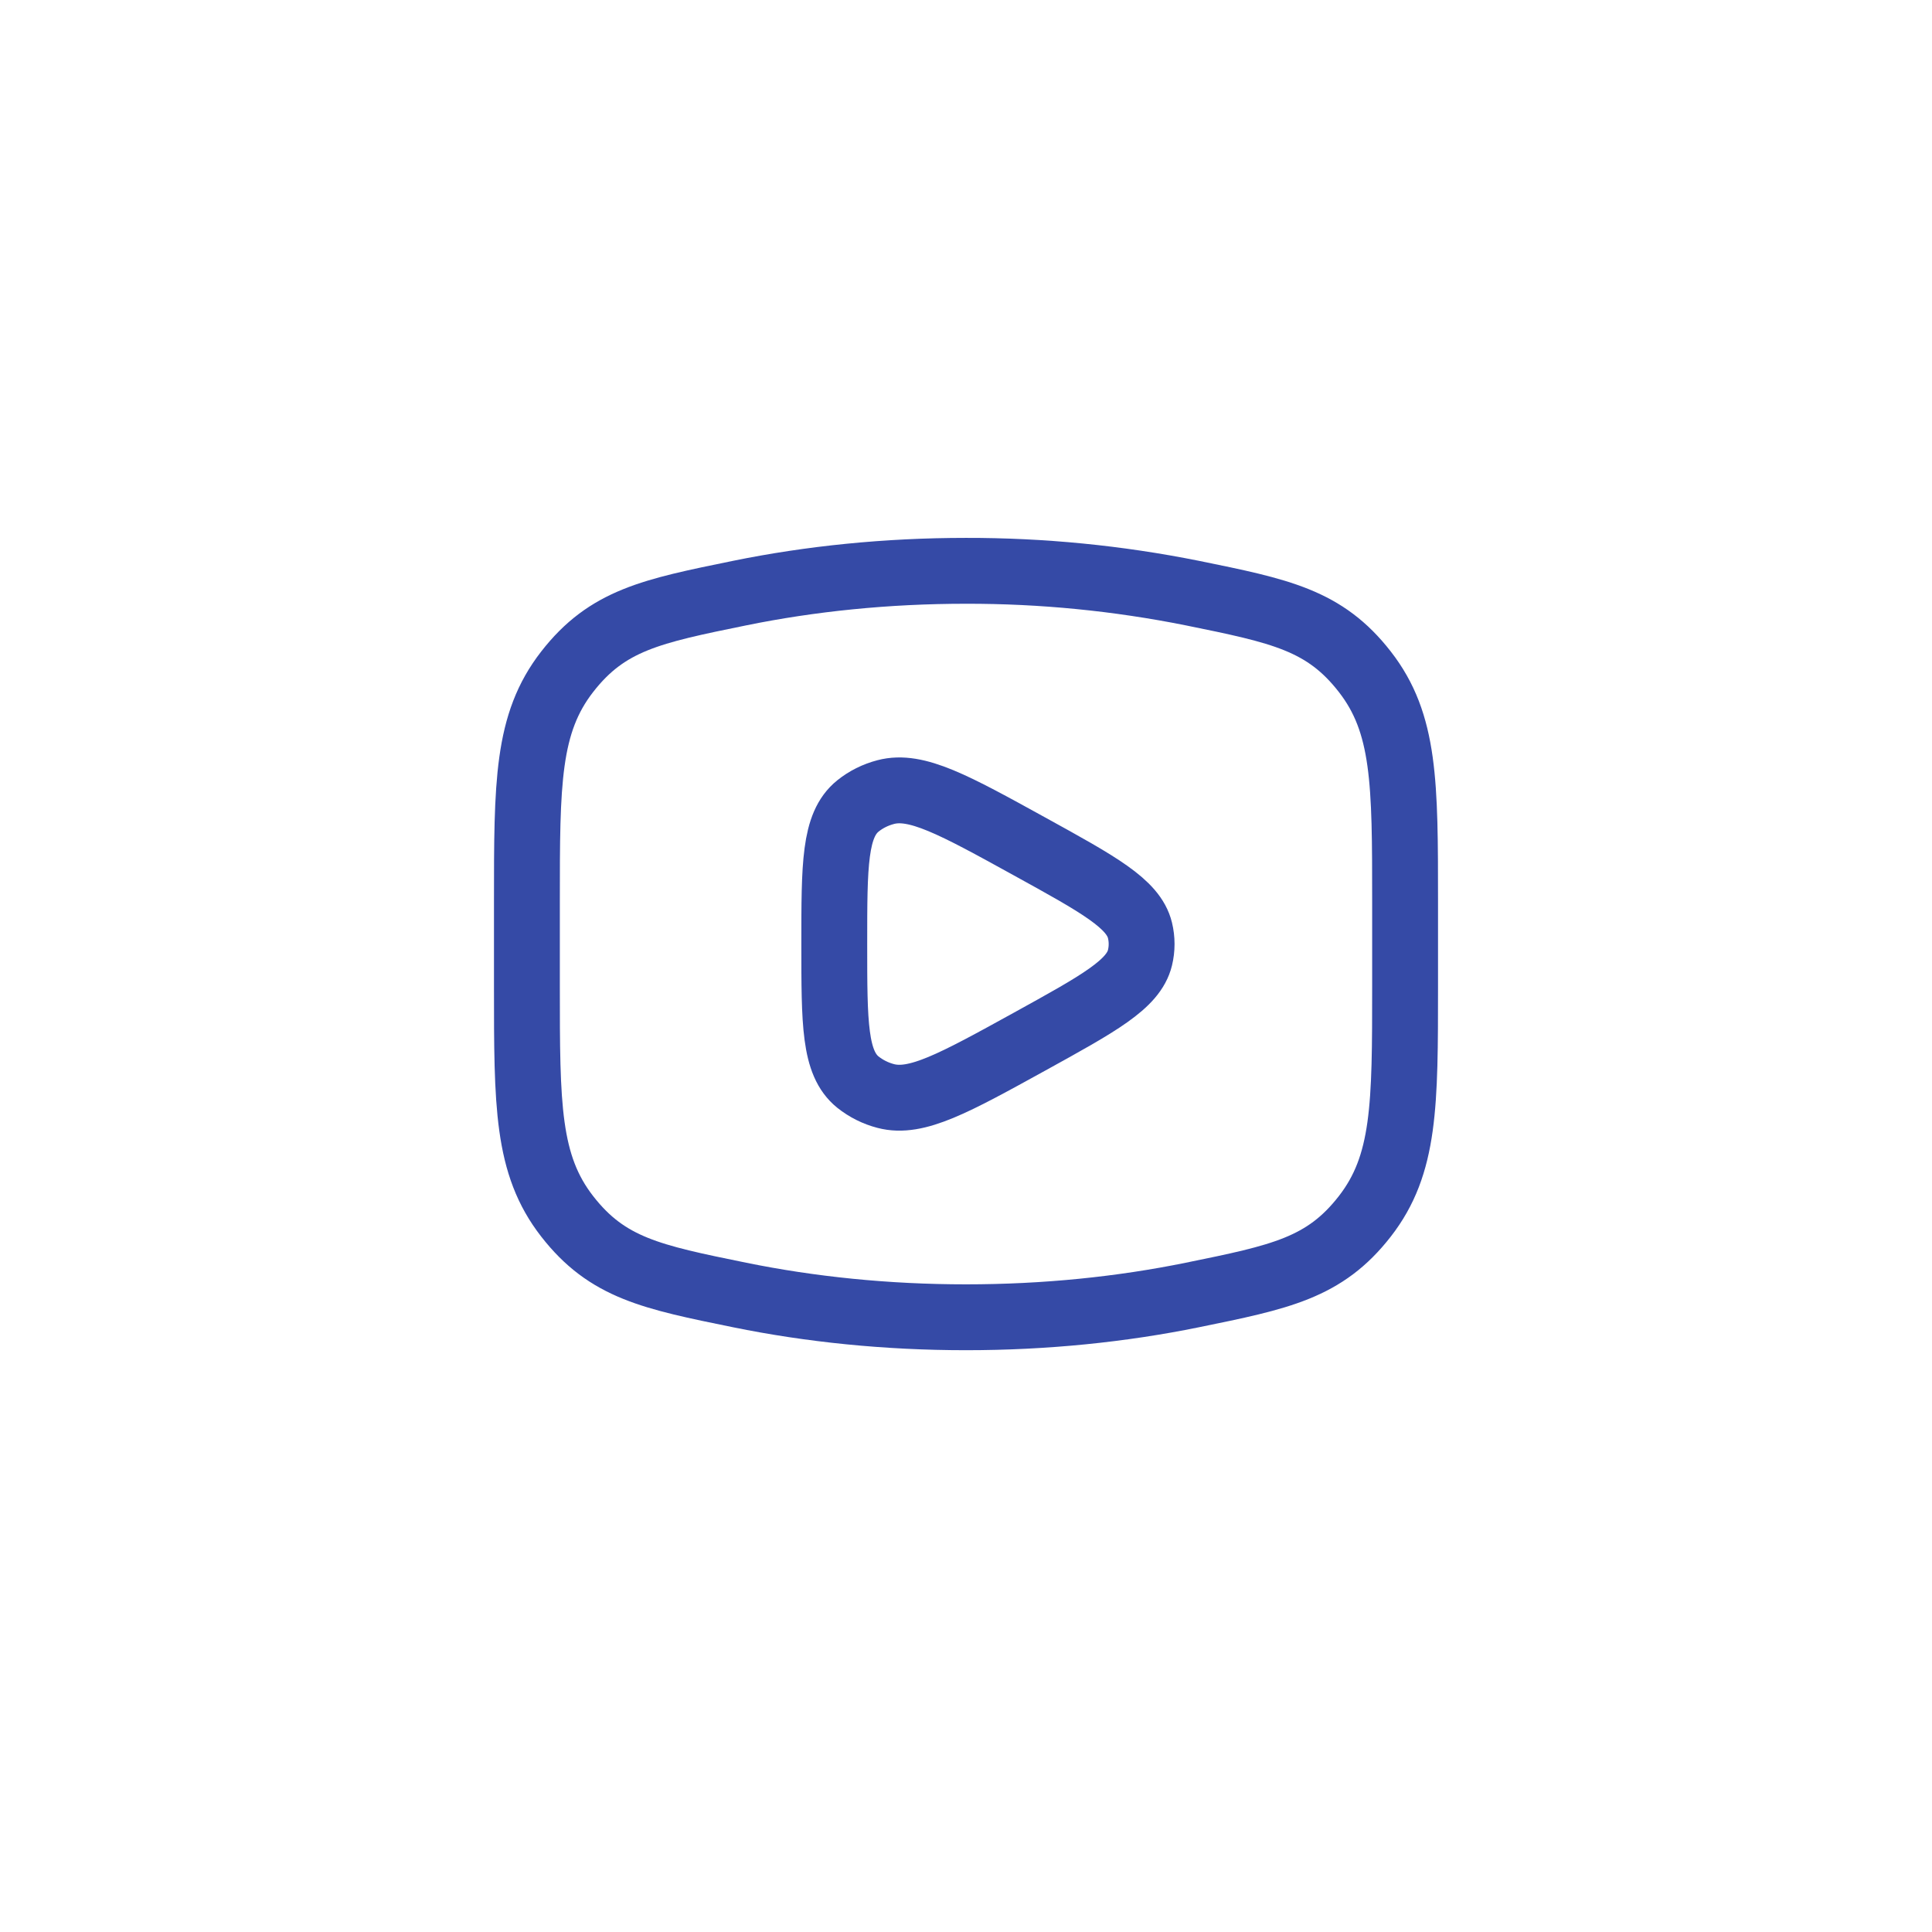 <svg width="44" height="44" viewBox="0 0 44 44" fill="none" xmlns="http://www.w3.org/2000/svg">
<path d="M22 30C23.81 30 25.545 29.821 27.153 29.493C29.163 29.083 30.167 28.879 31.083 27.701C32 26.522 32 25.169 32 22.463V20.537C32 17.831 32 16.477 31.083 15.299C30.167 14.121 29.163 13.916 27.153 13.507C25.456 13.167 23.73 12.997 22 13C20.19 13 18.455 13.179 16.847 13.507C14.837 13.917 13.833 14.121 12.917 15.299C12 16.478 12 17.831 12 20.537V22.463C12 25.169 12 26.523 12.917 27.701C13.833 28.879 14.837 29.084 16.847 29.493C18.455 29.821 20.19 30 22 30Z" stroke="#354AA6" stroke-width="1.5" stroke-linecap="round" stroke-linejoin="round"/>
<path d="M25.962 21.813C25.814 22.419 25.024 22.853 23.445 23.724C21.727 24.671 20.868 25.144 20.173 24.961C19.941 24.901 19.725 24.793 19.538 24.644C19 24.209 19 23.306 19 21.5C19 19.694 19 18.791 19.538 18.356C19.72 18.209 19.938 18.1 20.173 18.039C20.868 17.856 21.727 18.329 23.445 19.276C25.025 20.146 25.814 20.581 25.962 21.187C26.012 21.393 26.012 21.607 25.962 21.813Z" stroke="#354AA6" stroke-width="1.5" stroke-linecap="round" stroke-linejoin="round"/>
</svg>
